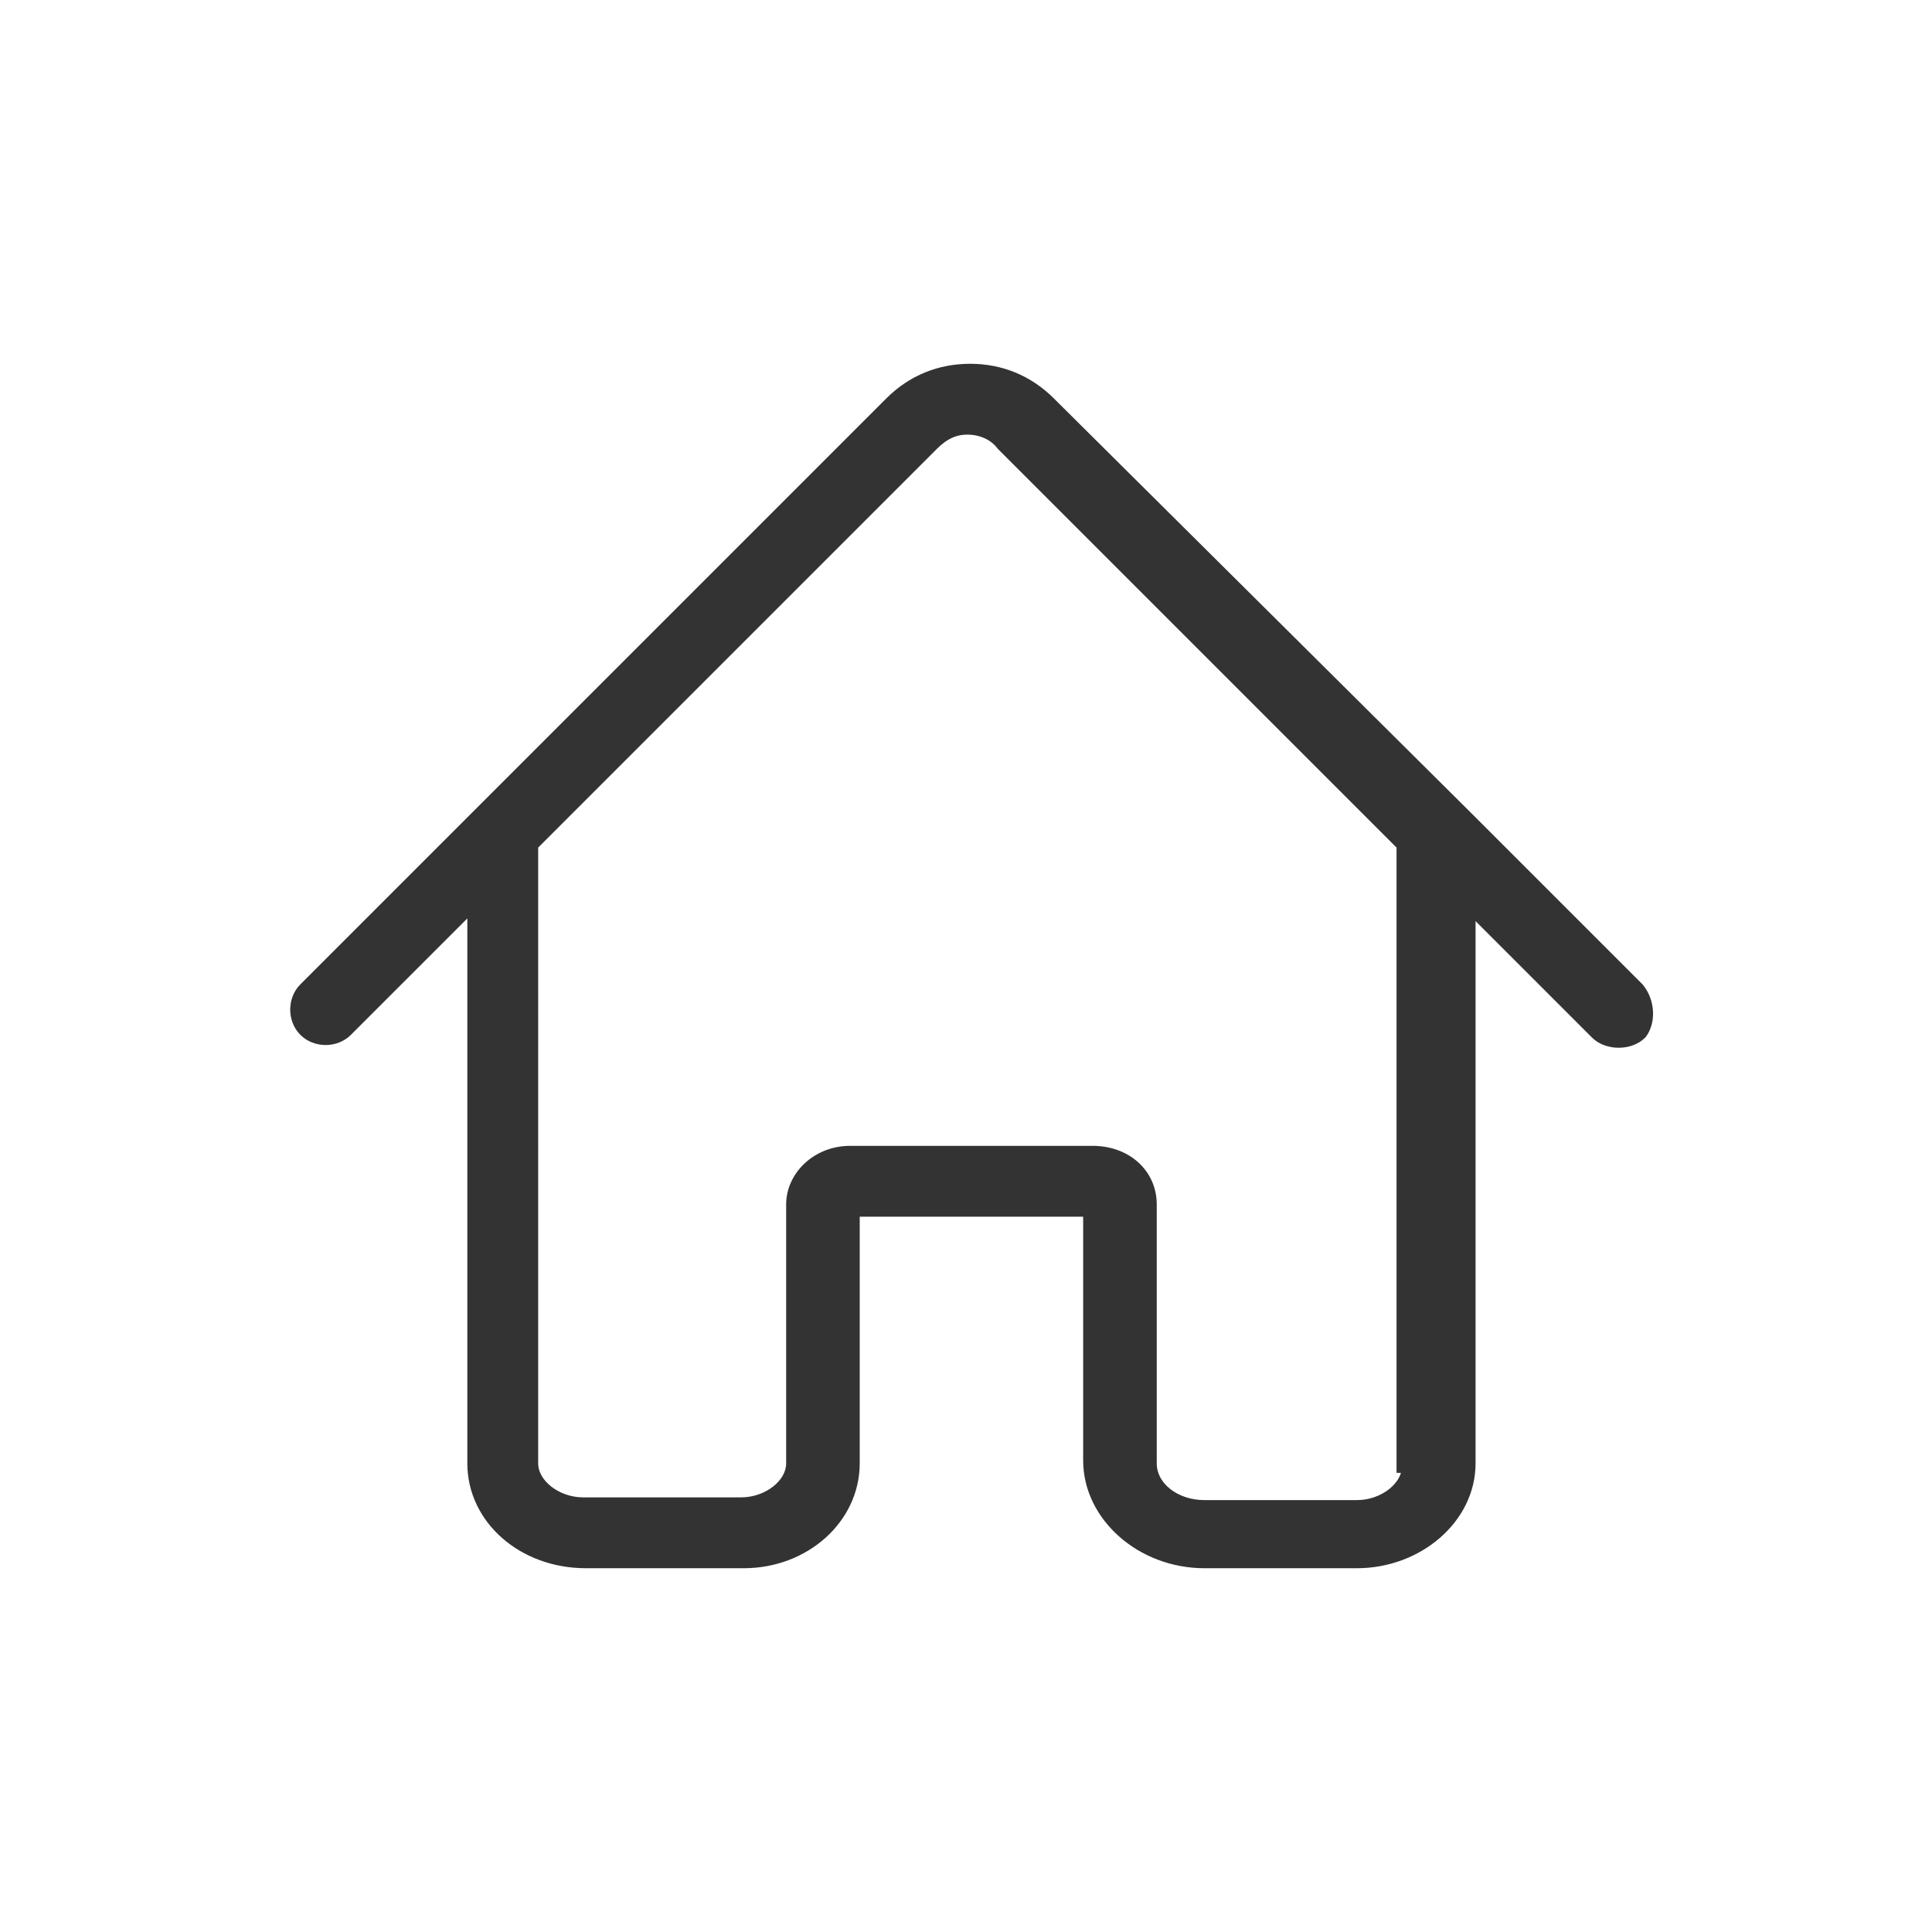 <?xml version="1.0" encoding="utf-8"?>
<!-- Generator: Adobe Illustrator 26.1.0, SVG Export Plug-In . SVG Version: 6.00 Build 0)  -->
<svg version="1.1" id="Layer_1" xmlns="http://www.w3.org/2000/svg" xmlns:xlink="http://www.w3.org/1999/xlink" x="0px" y="0px"
	 viewBox="0 0 70.9 70.9" style="enable-background:new 0 0 70.9 70.9;" xml:space="preserve">
<style type="text/css">
	.st0{fill:#333333;stroke:#333333;stroke-width:0.5;stroke-miterlimit:10;}
</style>
<path class="st0" d="M60.1,36.3l-6.2-6.2l0,0L53.8,30L38.5,14.8c-0.8-0.8-1.8-1.2-2.9-1.2s-2.1,0.4-2.9,1.2L17.5,30l0,0l-0.1,0.1
	l-6.2,6.2c-0.4,0.4-0.4,1.1,0,1.5s1.1,0.4,1.5,0l4.7-4.7v20.6c0,2,1.8,3.6,4.1,3.6h5.8c2.2,0,4-1.6,4-3.6v-9.3H40v9.2
	c0,2,1.9,3.7,4.2,3.7h5.6c2.2,0,4.1-1.6,4.1-3.6V33.2l4.7,4.7c0.2,0.2,0.5,0.3,0.8,0.3s0.6-0.1,0.8-0.3
	C60.5,37.5,60.5,36.8,60.1,36.3z M51.7,53.8c0,0.8-0.9,1.5-1.9,1.5h-5.6c-1.1,0-2-0.7-2-1.6v-9.5c0-1.1-0.9-1.9-2.1-1.9h-8.9
	c-1.2,0-2.1,0.9-2.1,1.9v9.5c0,0.8-0.9,1.5-1.9,1.5h-5.8c-1,0-1.9-0.7-1.9-1.5V31l14.7-14.7c0.4-0.4,0.8-0.6,1.3-0.6s1,0.2,1.3,0.6
	L51.5,31v22.8H51.7z"/>
</svg>
